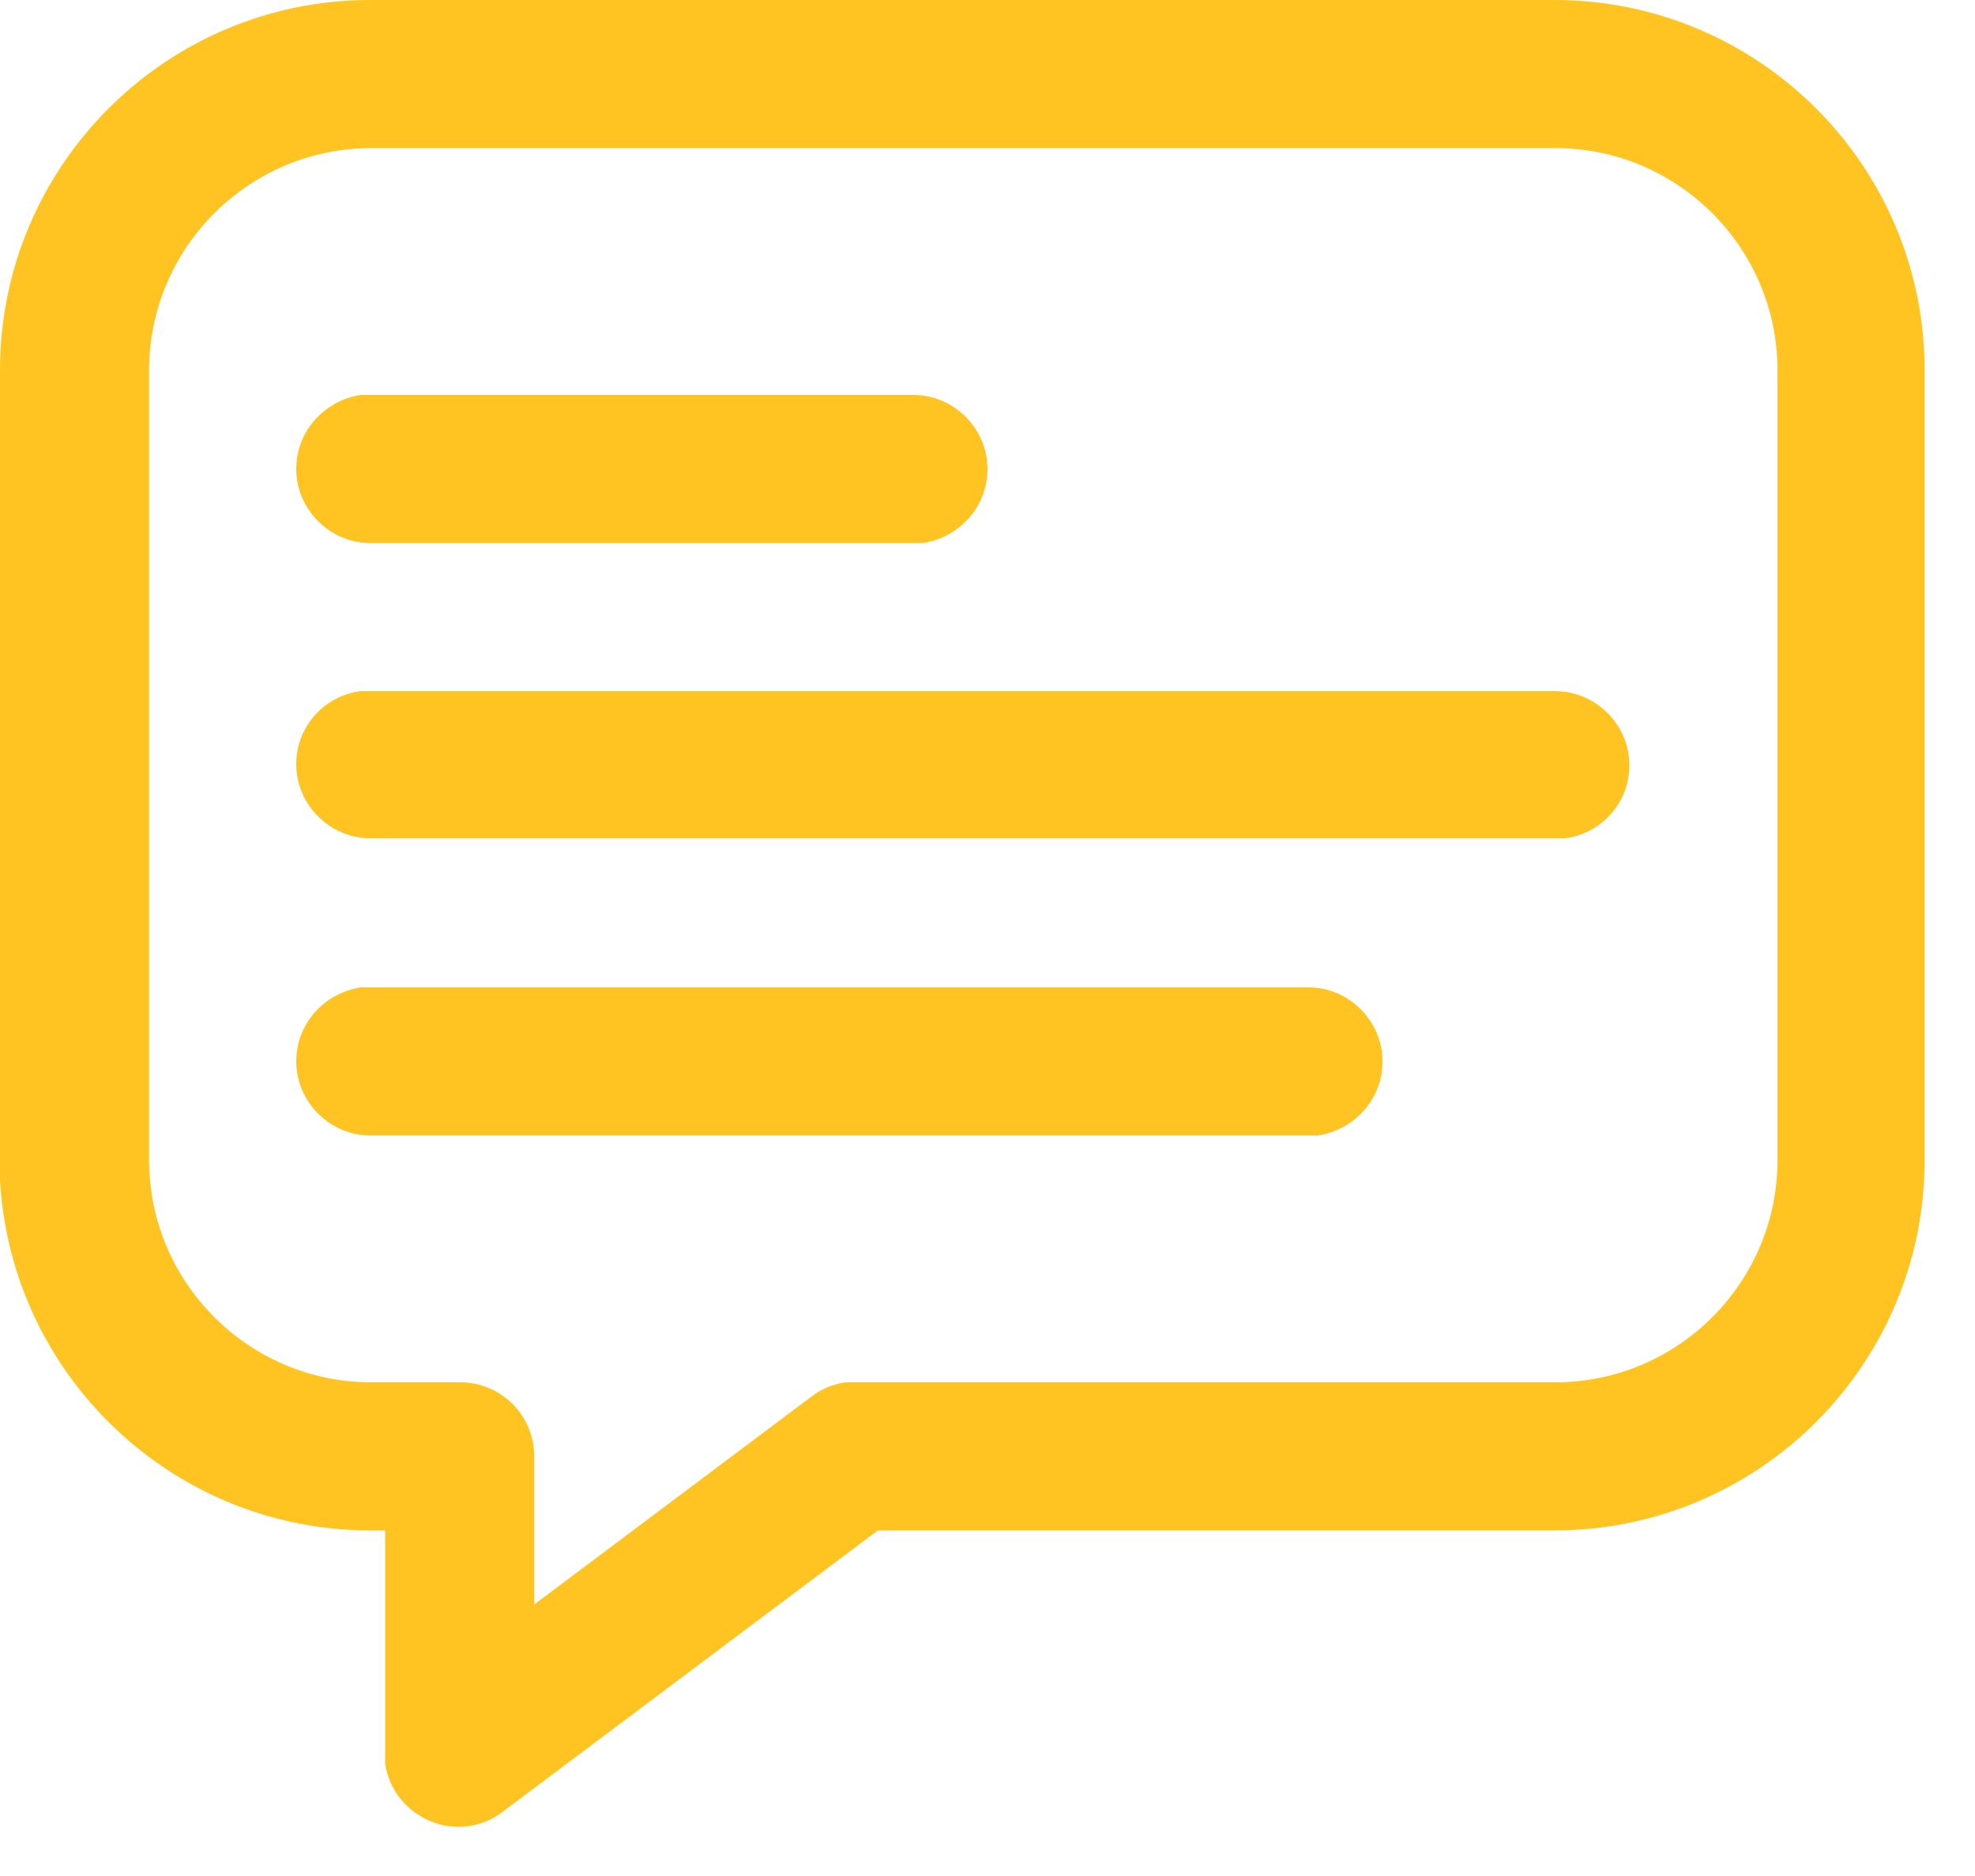 <svg width="20" height="19" viewBox="0 0 20 19" fill="none" xmlns="http://www.w3.org/2000/svg">
<g clip-path="url(#clip0_588_7922)">
<path fill-rule="evenodd" clip-rule="evenodd" d="M15.75 0H3.75C1.68 0 0 1.68 0 3.75V11.95C0.11 13.93 1.75 15.5 3.75 15.5H3.9V17.75V17.86C3.98 18.41 4.63 18.7 5.09 18.35L8.89 15.5H15.74C17.81 15.5 19.49 13.82 19.49 11.75V3.75C19.49 1.68 17.81 0 15.74 0H15.75ZM3.75 1.5H15.75C16.99 1.5 18 2.51 18 3.75V11.75C18 12.99 16.99 14 15.75 14H8.56C8.43 14.02 8.31 14.07 8.21 14.15L5.41 16.25V14.75C5.41 14.34 5.08 14 4.66 14H3.76C2.52 14 1.51 12.99 1.51 11.75V3.75C1.51 2.51 2.52 1.5 3.76 1.5H3.75ZM10 4.75C10 4.34 9.66 4 9.25 4H3.65C3.28 4.06 3 4.37 3 4.75C3 5.16 3.34 5.5 3.75 5.5H9.35C9.72 5.44 10 5.13 10 4.75ZM15.75 7C16.16 7 16.5 7.34 16.5 7.75C16.5 8.13 16.22 8.44 15.85 8.49H15.75H3.75C3.34 8.49 3 8.15 3 7.74C3 7.36 3.28 7.05 3.65 7H3.75H15.75ZM14 10.75C14 10.34 13.66 10 13.25 10H3.65C3.28 10.06 3 10.37 3 10.75C3 11.16 3.34 11.5 3.75 11.5H13.35C13.72 11.44 14 11.13 14 10.75Z" fill="#FFC421"/>
</g>
<defs>
<clipPath id="clip0_588_7922">
<rect width="19.5" height="18.5" fill="white"/>
</clipPath>
</defs>
</svg>
